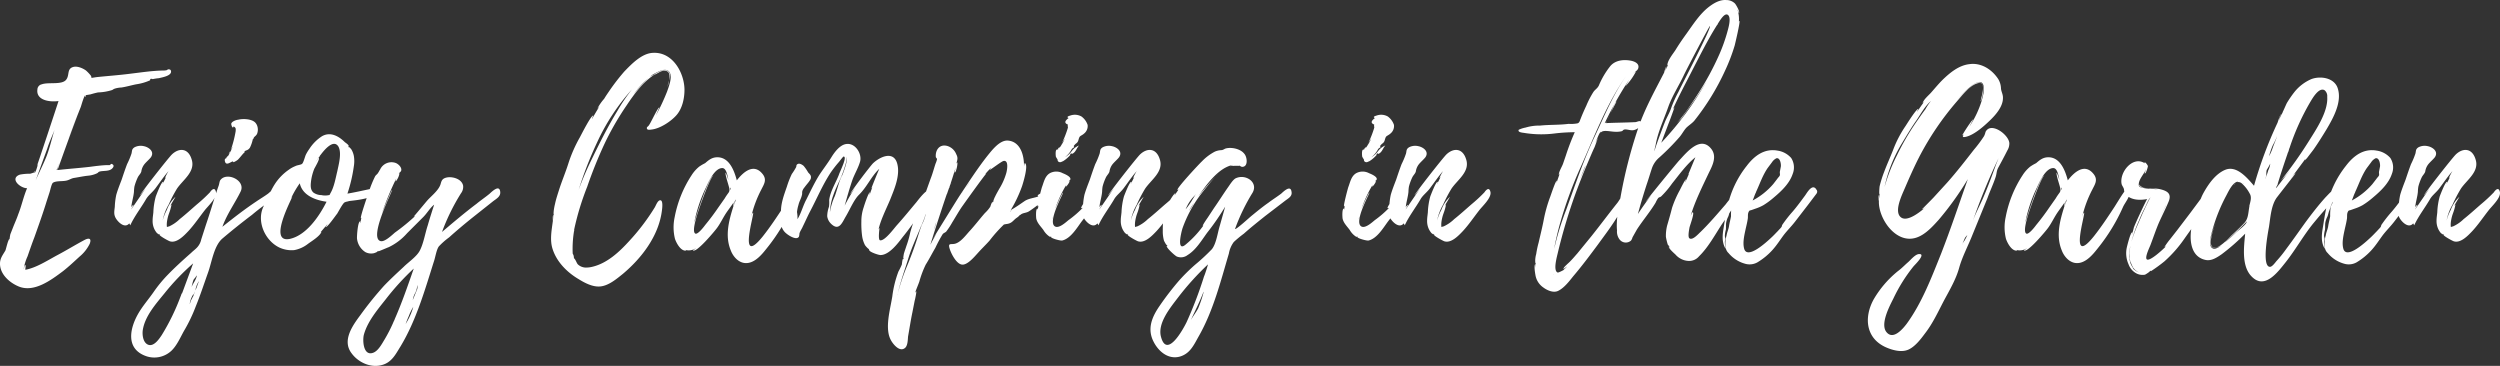 <svg xmlns="http://www.w3.org/2000/svg" width="763.242" height="111.704" viewBox="0 0 763.242 111.704">
  <rect x="0" y="0" width="763.242" height="111.704" fill="#333333" stroke="none"/>
  <path id="ttl-cap" d="M-326.663-54.75c.15,1.425-2.85,1.875-3.675,2.1a15.178,15.178,0,0,0-1.95.3.678.678,0,0,0-.75,0,.33.33,0,0,1-.075.375,15.9,15.9,0,0,1-4.2,1.2c-1.5.3-3,.75-4.5.975a8.142,8.142,0,0,0-1.875.3c-.75.225-.6.375-1.125.525a15.8,15.8,0,0,1-4.125.675c-.75.15-1.575.375-2.325.6l-1.35.225a.926.926,0,0,1-.3.6.9.9,0,0,1,.15-.6c-.45.075-1.275,3.075-1.425,3.525l-1.575,3.975c-.75,1.95-1.5,3.825-2.175,5.775.9-2.475,2.1-5.55,2.775-7.125-1.575,3.825-5.7,15.45-6.15,16.725,3.3-.375,6.6-.6,9.825-.975,1.725-.225,3.375-.45,5.1-.525h.975c.225-.075.45-.45.6-.375.9.3.675.975.075,1.5-.975.825-2.55.525-3.675.825-.6.15-.3.3-.975.6a7.977,7.977,0,0,1-2.625.675c-1.425.15-2.775.45-4.2.675-1.05.15-1.575.75-2.85.9-.975.15-2.85,0-3.675.6-.45.375-.825,2.4-1.05,3l-.9,2.775c-1.125,3.675-2.4,7.2-3.675,10.8-.75,1.95-1.425,3.9-2.1,5.85a15.546,15.546,0,0,0-1.2,3.9c0,.225.3-1.425.525-1.2s-.075,1.125,0,1.425c3.3-.6,6.75-2.85,9.675-4.425,2.85-1.5,5.625-3.225,8.475-4.725,1.35-.675,2.1-.375,1.5,1.2a11.82,11.82,0,0,1-3.075,3.9c-1.65,1.5-3.225,3-5.025,4.425-3.6,2.7-8.85,6.675-13.575,4.725-2.925-1.2-6-3.975-5.7-7.425.15-1.425.975-2.4,1.65-3.6.15-.375.825-3.375,1.2-3.45,0,0-.225.75-.3.975l.375-1.125a10.12,10.12,0,0,1,.225-1.35l.825-2.1c.525-1.35,1.125-2.625,1.575-3.975,1.05-2.625,1.575-5.325,2.7-7.95-2.025,0-5.25-2.775-2.475-4.05.075,0,.15,0,.15-.075a15.65,15.65,0,0,1,3.225-.3c.45-.075.9-.3,1.275-.375.075,0,.15-.6.3-.525a3.53,3.53,0,0,1-.225.675c.375-.075.9-2.1,1.125-2.85a3.041,3.041,0,0,1-.375.675c.075,0,6.075-18.15,6.6-19.8-2.4.375-6.9-.075-6.45-3.525a1.66,1.66,0,0,1,1.35-1.575c2.025-.75,6.3.3,7.5-1.5.975-1.35.15-3.15,1.95-3.75,1.275-.45,3,.3,4.05,1.05a13.475,13.475,0,0,1,1.425,1.5,1.267,1.267,0,0,1,.225.75l1.425-.225c3.45-.375,6.9-.6,10.35-1.05,3.225-.375,6.525-.9,9.825-.975a6.062,6.062,0,0,0,1.2-.075c.225,0,.525-.3.6-.3C-327.188-55.35-326.738-55.35-326.663-54.75Zm-38.325,26.7c1.2-2.775,1.875-6.075,2.775-8.85-.75,1.95-1.65,3.825-2.25,5.775l-3.525,9.675C-367.013-23.7-365.963-25.725-364.988-28.05Zm4.35,1.05-.975,2.4c.225,0,.375-.225.3-.6Zm5.925-15.3a.756.756,0,0,1-.075.225C-354.788-42.15-354.713-42.225-354.713-42.3Zm0,0c.075-.075.075-.15.15-.15C-354.638-42.45-354.638-42.375-354.713-42.3Zm41.775,24.45c-.375-1.8-1.425-.6-1.875.075a47.033,47.033,0,0,1-3.975,3.675c-1.725,1.5-3.45,3.075-5.25,4.5a11.274,11.274,0,0,1-3.15,2.175c-.15.075-.675.15-.675.225l-.075-.075a7.227,7.227,0,0,1,0-1.275,12.148,12.148,0,0,1,.675-2.85,14.809,14.809,0,0,0,.75-2.7l-.375.45c.45-.9,1.05-1.8,1.575-2.775a10.243,10.243,0,0,0-2.625,3.975,14.447,14.447,0,0,0-1.275,3.225,14.926,14.926,0,0,1,1.8-4.8,43.134,43.134,0,0,1,2.55-4.875c1.8-2.7,5.7-5.175,4.5-8.925-1.05-3.525-3.825-3.6-6-1.575-1.05.975-9.975,12.375-9.75,12.525,0,0,.75-.9,1.725-2.175l-4.425,6.45c-.075,0,.75-1.275.675-1.35s-.6.45-.675.75c.15-1.575.675-3.15.825-4.725a12.267,12.267,0,0,1,.15-1.65,15.994,15.994,0,0,1,1.05-2.85c.3-.6.9-1.125,1.05-1.725a4.649,4.649,0,0,1,.9-2.175c.6-.75,1.5-1.5,2.025-2.175,1.275-1.875-.9-3.15-2.1-3.375a4.158,4.158,0,0,0-2.85.3c-.975.6-.75,1.125-.975,1.95a24.382,24.382,0,0,1-1.35,3.225c-.6,1.575-1.125,3.15-1.65,4.725-.6,1.575-1.2,3.075-1.65,4.65a21.361,21.361,0,0,0-.45,3.675c-.15,1.35-.375,2.25.3,3.45.75,1.275,2.775,3.225,4.125,1.575l.3.6c1.275-2.775,3.225-5.25,4.8-7.95.675-1.2,1.875-2.025,2.85-3.3,1.35-1.8,2.55-3.6,4.05-5.325a15.322,15.322,0,0,0-1.125,2.175c.15-.075.225-.225.375-.375l-1.05,2.1c-.075-.075.3-.6.15-.6-.525-.15-2.1,4.05-2.25,4.425a21.3,21.3,0,0,0-.75,4.875c-.075.825-.225,1.65-.225,2.475a5.784,5.784,0,0,0,.45,2.475,5.705,5.705,0,0,0,.9,1.425c.075,0,.9.75.525.15l.45.45-.225-.15c-.075.375,2.7,1.875,3.15,2.025,2.1.675,4.35-1.725,5.7-3.15,1.8-1.95,3.3-4.2,4.95-6.3C-315.488-13.5-312.638-16.05-312.938-17.85Zm18.825,1.35a2.065,2.065,0,0,0,.3-1.875c-.6-1.65-2.475.375-3.225.975-1.125.825-2.4,1.575-3.6,2.4-3.6,2.4-6.975,5.025-10.35,7.725,1.35-3.825,3.825-7.2,5.55-10.725,1.725-3.45-4.35-6.225-6.225-3.45-.225.375-.3,1.275-.525,1.8-.45,1.2-.825,2.55-1.275,3.825-.825,2.625-1.65,5.325-2.55,7.95l-1.425,4.425a5.2,5.2,0,0,1-1.2,2.4c-.525.6-1.275,1.125-1.875,1.725-2.475,2.175-4.95,4.425-7.2,6.75a40.963,40.963,0,0,0-4.35,5.325c-1.575,2.25-3.375,4.275-4.725,6.675-2.475,4.425-3.75,10.5,2.4,12.75a7.634,7.634,0,0,0,7.725-1.5c1.725-1.575,2.775-4.05,3.9-6.075a47.821,47.821,0,0,0,3.675-7.65c1.35-3.3,2.475-6.75,3.675-10.125,1.2-3.225,1.8-8.325,4.5-10.575q4.387-3.712,9-7.2a60.8,60.8,0,0,1,7.575-5.475c-.15,0-.225-.075-.3-.225C-294.263-16.875-294.413-16.65-294.113-16.5Zm-29.25,29.7v-.225c-.15.3-.3.9-.375.975a66.64,66.64,0,0,1-5.775,11.85c-.75,1.125-2.25,3.375-3.9,3-1.8-.45-2.1-3.075-1.875-4.575.675-4.275,4.05-8.025,6.675-11.25a71.111,71.111,0,0,1,8.7-9.075l-3.3,8.925C-323.212,12.75-323.212,12.825-323.363,13.2Zm15.525-40.425c.075-.075.225.3.3.225a5.657,5.657,0,0,0,1.275-.75c.75-.75,1.35-1.65,2.1-2.325.225-.225-.3-.075-.225-.075.525-.6,1.125-.3,1.8-1.275a10.916,10.916,0,0,0,.9-2.625h.15c.15-.825.675-.75,1.125-1.575a3.528,3.528,0,0,0,0-2.625,3.1,3.1,0,0,0-.525-.825c-1.05-1.125-3.675-1.275-5.175-.9a4.116,4.116,0,0,0-1.275.375c-.3.15-.825.45-.9.9,0,.225.3,1.5.675.975.075-.075,0-.225-.075-.3.75.525.825.525.75,1.575a34.616,34.616,0,0,1-1.5,5.775l.675-1.2a23.758,23.758,0,0,1-1.725,3.375c.45-1.05-.375.225-.375.375-.375-.075-.45.45-.375.75C-309.937-25.725-308.513-27.075-307.837-27.225Zm-10.95,34.8c-.15,1.2-1.125,2.4-1.65,3.6.225-.6.45-2.25.9-2.625C-319.238,8.325-319.087,7.875-318.788,7.575Zm-1.05,6.225-.225.45v-.075l-.225.525-.225.375-.225.6-.225.675a5.978,5.978,0,0,1,.225-1.125,7.757,7.757,0,0,1,.9-1.95v.375l.3-.9a.275.275,0,0,1,.075-.225A6.336,6.336,0,0,1-319.837,13.8Zm.675-2.025a5.651,5.651,0,0,1,.9-2.25l.15-.15-.225.45c-.225.675-.525,1.5-.825,2.175v-.075h-.075A.262.262,0,0,1-319.163,11.775ZM-309.038-29.7q.225.113.45-.675C-308.812-30-309.038-29.7-309.038-29.7Zm-9.825,40.8.15-.45A1.066,1.066,0,0,0-318.863,11.1Zm.225-.75c-.075.075-.075.15-.075.3Zm-.6,1.725h-.075l.075-.075Zm9.525-40.2v.075h-.075A.073.073,0,0,0-309.712-28.125Zm45,9.45s.075.075,0-.075c-.375-.525-.9-.15-1.425,0-2.175.45-4.425.975-6.675,1.35a46.229,46.229,0,0,0,1.95-8.325,9.315,9.315,0,0,0,0-3.225,6.185,6.185,0,0,0-.75-1.95s-.9-1.125-.675-.525l-.075-.075-.3-.6.3.3c.075-.45-1.2-1.275-1.2-1.275-1.875-1.875-4.425-3.3-6.975-1.875a12.9,12.9,0,0,0-3.9,3.9,13.207,13.207,0,0,0-1.05,1.725c-.3.6-.75,2.55-1.2,2.85-.375.3-1.5.375-2.025.675a8.8,8.8,0,0,0-2.025,1.125,15.729,15.729,0,0,0-3.6,3.45c-1.8,2.4-2.7,5.1-3.975,7.5-2.4,4.575.225,10.575,4.65,12.75a8.883,8.883,0,0,0,4.575.825,9.7,9.7,0,0,0,4.275-1.95c1.125-.825,3.6-2.325,4.05-3.6,0-.075-.15,0-.375.225l2.175-2.55c.075.075-.525.825-.525.825.525.225,3.225-3.75,3.525-4.05.525-.9,1.05-1.875,1.65-2.775.525-.675.375-.6,1.125-.9-.075.075.9-.225,1.05-.225C-271.313-15.3-262.538-15.9-264.713-18.675Zm-25.95,15.15h-.075c-6.225.9.975-12.3,1.125-13.05l-.45.675a29.381,29.381,0,0,1,2.7-4.65c.825,3.75,4.875,5.175,8.175,5.625C-281.363-10.575-285.413-4.5-290.663-3.525ZM-275.888-24.3c-.525,2.1-.975,4.875-2.1,6.75-.375.75-.15.525-.9.675a5.263,5.263,0,0,1-1.875-.075,4.334,4.334,0,0,1-2.4-.75c-1.05-.9-.9-2.325-.75-3.6a15.645,15.645,0,0,1,.975-3.675c.225-.45,1.65-2.85,1.425-3.3-.075-.225-.9,1.125-.975,1.2a14.336,14.336,0,0,1,1.275-1.8c-.075,0,0-.075.075-.225v.075l.075-.15a.073.073,0,0,1,.075-.075c1.125-1.5,3.9-4.875,5.4-2.55C-274.463-29.85-275.513-26.175-275.888-24.3Zm-5.175-4.875.075-.075A.073.073,0,0,1-281.063-29.175Zm54.9,11.25c-.225-2.4-2.55-.075-3.3.6-1.275,1.05-2.625,1.95-3.9,3-3.675,2.775-7.125,5.7-10.575,8.625a63.464,63.464,0,0,1,5.775-11.775,3.277,3.277,0,0,0,.675-2.325c-.375-2.025-3.075-2.85-4.875-2.55-1.575.3-1.725,1.05-2.025,2.1-.6,1.875-2.775,3.525-4.05,4.95-.525.6-4.05,4.875-4.125,4.875a1.12,1.12,0,0,0,.525-.225,61.082,61.082,0,0,1-6.225,5.1c-.825.675-3.225,3.075-4.5,2.625-3.6-1.125,3.825-15.525,3.6-15.6s-2.625,5.85-3.15,7.2a89.507,89.507,0,0,1,4.425-10.725c-.075.3-.3.9-.15.9a5.31,5.31,0,0,0,1.125-2.475c-.075,0-.15.075-.225.075.225-.3.6-.45.75-.9.225-.975-.9-2.025-1.725-2.325a3.811,3.811,0,0,0-4.725,2.025c-.225.3-.45.825-.6.975-.225.45-.6.6-.9,1.05a34.483,34.483,0,0,0-1.875,4.575c-.225.675-2.85,8.175-2.475,8.25l.15-.15a12.721,12.721,0,0,0-.3,1.65c-.15-.075.075-.525-.075-.525-.75-.075-1.05,4.725-.975,5.25A5.578,5.578,0,0,0-267.338.45a3.73,3.73,0,0,0,2.4.375c.3,0,1.725-.6,1.2-.6l.45-.15-.15.15c.075.075,2.775-1.125,3.225-1.275a17.509,17.509,0,0,0,5.625-4.275l4.95-4.95c1.125-1.125,2.1-2.85,3.3-3.75-.675,2.1-1.35,4.2-1.95,6.3-.825,2.475-1.275,5.55-2.475,7.8-.975,1.8-3.45,3.45-4.875,4.875-2.025,1.875-4.05,3.75-5.925,5.7a105.892,105.892,0,0,0-7.275,9c-2.4,3.225-5.7,7.8-2.7,11.7,2.025,2.775,5.775,4.5,9.15,3.6,3.075-.75,4.275-3.3,5.775-5.7,4.8-7.95,7.425-17.175,10.2-25.95.45-1.275.75-3.525,1.5-4.575a21.97,21.97,0,0,1,3.15-2.775c2.25-2.025,4.575-3.975,6.9-5.85l6.525-5.175C-227.363-15.825-226.013-16.5-226.163-17.925ZM-258.413,21v.075l-.3.6v.075a.073.073,0,0,0-.075.075.755.755,0,0,1-.075.225,46.833,46.833,0,0,1-2.625,5.1c-.825,1.35-1.95,3.525-3.525,4.05-3,1.05-3.225-3.9-2.775-5.55,1.125-4.05,4.125-7.575,6.675-10.8a77.776,77.776,0,0,1,8.55-9.375C-254.363,10.65-256.163,15.9-258.413,21Zm4.35-1.05a15.718,15.718,0,0,1,1.35-2.775,18.41,18.41,0,0,1-1.65,4.05l-.675,1.2A24.261,24.261,0,0,1-254.063,19.95Zm2.55-8.175-1.35,3.3a6.125,6.125,0,0,1,.6-1.875,5.614,5.614,0,0,0,.75-2.7A2.451,2.451,0,0,1-251.513,11.775Zm-2.4,6.375.3-.45A1.569,1.569,0,0,1-253.913,18.15ZM-203.588-6l-.075.075c.075-.075.075-.075.075-.15V-6.45a81.641,81.641,0,0,1,3.975-13.05,134.755,134.755,0,0,1,5.325-13.2,86.141,86.141,0,0,1,6.75-11.7c2.25-3.375,4.95-7.05,8.4-9.3,1.05-.3,2.1-1.425,3.45-1.2s1.35,1.65,1.05,3c.375-1.05.6-2.175-.3-2.925-1.2-.9-3.525.525-4.5,1.2a4.39,4.39,0,0,0-1.275.75,4.674,4.674,0,0,1,.9-.675l-.375.15,1.05-.6c1.2-.675,3.9-2.175,4.8-.225.675,1.575-.375,4.2-.9,5.7a65.6,65.6,0,0,1-3.45,7.35c.225-.525,1.125-2.55,1.125-2.55-.525-.075-2.925,5.475-3.375,5.625h.075c-.3.225-.525.45-.525.525-.15.9.9.675,1.5.6,2.55-.3,5.85-2.475,7.5-4.35,1.8-2.025,2.475-5.1,2.475-7.8V-49.2c-.075-5.1-3.6-11.55-9.675-11.175-3.375.15-6.525,3.45-8.7,5.7a64.4,64.4,0,0,0-4.425,5.7c-.6.9-1.2,1.725-1.725,2.625a13.968,13.968,0,0,0-2.1,3.075s.375-.45.675-.75c-.825,1.275-1.575,2.625-2.325,3.9a5.035,5.035,0,0,1,.45-1.125c-.675-.15-3.75,6-4.125,6.675A42.505,42.505,0,0,0-205.238-27c-.9,2.925-2.1,5.7-3,8.55-.45,1.425-.9,2.775-1.2,4.2a17.86,17.86,0,0,0-.375,1.95c0,.075-.15,1.275,0,1.125a13.578,13.578,0,0,0-.225,1.725,10.076,10.076,0,0,1,.075-1.425c-.3.375-.075,1.8-.15,1.95-.375,2.85-.975,5.85,0,8.625,1.275,3.825,4.425,6.975,7.875,9,1.8,1.125,4.2,2.4,6.45,2.25,2.625-.15,5.175-2.325,7.125-3.9,5.7-4.8,10.875-11.55,11.85-19.2.075-.525.45-3.15-.45-3.225-.825-.075-1.425,1.725-1.725,2.175a65.035,65.035,0,0,1-7.8,10.275c-3,3.3-6.75,6.825-11.325,7.875a8.175,8.175,0,0,1-1.95.225,3.612,3.612,0,0,1-2.4-.975c-.375-.375-.75-1.65-1.2-1.875a3.329,3.329,0,0,0-.15-.975l-.225-.45a33.552,33.552,0,0,1,.375-6.675V-5.85C-203.663-5.925-203.588-5.925-203.588-6Zm13.2-36.675c-2.925,4.8-5.4,9.75-7.875,14.85a93.662,93.662,0,0,0-3.975,9.3,115.7,115.7,0,0,1,5.7-14.625A64.03,64.03,0,0,1-185.963-49.2,52.81,52.81,0,0,0-190.388-42.675Zm7.725-8.25a40.949,40.949,0,0,0-2.925,3.375,28.935,28.935,0,0,1,4.8-5.25C-181.463-52.2-182.138-51.45-182.663-50.925Zm7.65.6a8.1,8.1,0,0,0,.375-1.575,11.146,11.146,0,0,0-.45,1.875A.567.567,0,0,0-175.013-50.325Zm39.975,32.25c-.075-1.65-1.425-.225-1.875.375-.975,1.425-1.875,2.925-2.775,4.35-2.025,3.075-4.05,6.15-6.375,9.075-7.725,9.525-2.325-7.425-2.925-7.275-.3.075-.525,1.2-.6,1.425a34.731,34.731,0,0,1,3.15-8.55c.825-1.65,1.8-3,.3-4.8-2.775-3.375-6-.3-7.8,2.025-.75-2.85-2.25-7.05-5.925-7.05-1.65,0-2.625.825-3.75,1.8a14.129,14.129,0,0,0-1.8,1.05,11.036,11.036,0,0,0-2.325,2.625A35.29,35.29,0,0,0-172.913-10.2a14.741,14.741,0,0,0,.075,6.525c.375,1.2,1.725,3.9,3.45,3.675.075,0-.075-.075-.3-.225a3.871,3.871,0,0,0,3.15-.45c.075.15-.825.525-.825.525.825,1.275,6.975-6.15,7.425-6.825.975-1.35,1.65-2.775,2.55-4.2.675-1.05,1.725-2.4,2.475-3.525a10.21,10.21,0,0,0-.075,1.2c-1.35,4.275-2.625,8.925-.825,13.35.825,2.25,2.85,4.35,5.4,3.9,2.25-.375,4.125-2.55,5.475-4.275a56.939,56.939,0,0,0,4.5-6.375,55.561,55.561,0,0,0,3.3-6.3C-136.538-14.625-134.888-16.35-135.038-18.075Zm-21.525.525c-.375.525-.75,1.05-1.05,1.575l-1.95,2.775q-1.912,2.813-4.05,5.4c-.375.525-2.175,2.85-2.925,2.625-1.125-.375.075-4.275.225-4.875.225-1.05,4.2-12.6,5.25-12.825-1.35-.075-5.7,13.5-5.925,14.625a44.214,44.214,0,0,1,3.45-10.65c.825-1.725,2.7-6.3,5.175-6.3,1.35,0,1.65,2.775,1.875,3.675-.075-.15-.75-2.325-.825-2.25-.375.3,1.125,4.425,1.125,5.025A1.533,1.533,0,0,1-156.563-17.55Zm1.725,3.675s.225-1.05.3-1.275l.375-.525Zm-1.125-4.65v-.75C-155.738-18.975-155.738-18.75-155.963-18.525Zm61.05.525s.075.075,0-.075c-.525-1.65-3.825,2.85-4.2,3.3-1.95,2.325-3.9,4.725-5.925,6.975-.825.9-3.75,4.95-5.175,4.65-.675-.15-.15-3.75-.15-3.75a1.569,1.569,0,0,0-.3.45c.6-2.85,2.325-6.225,3.525-9.075,1.275-3.225,3.15-7.425,2.175-11.025-1.125-4.125-5.4-2.025-7.425-.075-.75.75-6.975,8.85-6.9,9.375l1.5-2.025a52.982,52.982,0,0,0-3.225,5.55c.75-2.625,1.5-5.325,2.4-7.95.675-1.8,1.8-3.675,2.325-5.55.6-2.4-1.5-5.7-4.2-5.325-1.95.225-3.6,2.475-4.575,4.05-1.2,1.95-2.625,3.75-3.825,5.625-1.425,2.325-2.625,4.875-3.825,7.275-1.05,1.95-1.575,4.2-2.7,6a10.259,10.259,0,0,0-.15-2.175,11.222,11.222,0,0,1,.45-2.175c.225-1.05.825-1.95,1.05-3,.15-.525,0-.75.15-1.275a3.462,3.462,0,0,1,.675-1.125c.525-.75,1.2-1.425,1.65-2.175.075-.15.225-.3.225-.45.3-1.05-.45-1.425-.825-1.95a13.156,13.156,0,0,0-1.35-1.95c-.45-.375-1.2-.825-1.725-.6-.675.3-.375.675-.6,1.05a18.471,18.471,0,0,1-1.275,2.025,26.9,26.9,0,0,0-1.5,3.825c-.9,2.625-1.95,5.325-1.8,8.1.075,2.1-.525,3.825,1.05,5.7.75.9,3.675,2.85,4.425,1.5a3.8,3.8,0,0,0,.15-.975c.225-.75.75-1.425,1.05-2.175.75-1.5,1.425-3.075,2.25-4.65,2.1-3.975,3.675-7.8,6.15-11.625a35.263,35.263,0,0,1,2.55-3.3c.225-.225,1.35-1.8,1.5-1.725,1.2.075-1.2,4.65-1.425,5.475-.975,2.55-2.7,5.175-3,7.875a8.988,8.988,0,0,1-.075,2.025,9.128,9.128,0,0,0-.525,2.85,3.89,3.89,0,0,0,1.2,2.325c2.4,2.325,3.375-.375,4.425-2.175,1.275-2.1,2.475-5.1,4.05-6.675,2.475-2.4,3.75-5.625,6.225-7.95-.375.825-2.475,5.925-2.4,6a1.569,1.569,0,0,0,.3-.45c-.3.825-.6,1.575-.825,2.325-.15-.075.15-.675.075-.675-.45-.075-1.8,4.125-1.875,4.425a13.184,13.184,0,0,0-.75,4.5,28.675,28.675,0,0,0,.225,4.35,8.661,8.661,0,0,0,.825,2.7c.15.375,1.2,1.425,1.2,1.275.075.15.075.3.225.375l-.075-.075c-.15.6,3,1.65,3.525,1.575,2.625-.075,5.25-3.6,6.675-5.475,2.1-2.55,3.975-5.325,5.85-8.025C-96.488-13.575-94.463-16.05-94.913-18Zm-26.925-4.95h.075a1.079,1.079,0,0,0-.15.225c-.9,1.875-1.35,4.05-2.1,6.075a18.9,18.9,0,0,0-1.5,4.95,17.2,17.2,0,0,1,1.05-5.25c.6-1.8,1.5-3.525,2.25-5.25.3-.6,2.1-5.25,1.8-6.45.45,1.05-.9,4.575-1.35,5.7v-.075Zm63.9,4.35c-.45.075-4.35,1.275-4.125,1.875,0,.075.15.15.225.15-1.275.525-2.925.6-4.2,1.425-1.425.975-2.775,1.95-4.275,2.775a40.217,40.217,0,0,0,3.45-7.275c.3-.9,2.025-6.45.9-7.05-.15-.075-.225.6-.3.975.075-3-.9-7.575-4.95-7.875-2.475-.15-4.8,2.925-6.15,4.575-3.075,3.9-5.775,8.1-8.475,12.15-.75,1.125-8.25,13.275-8.25,13.275s.525-.75,1.2-1.725C-93.563-4.2-94.238-3-94.838-1.8c.3-1.125,3.15-10.05,4.95-15.3a3.135,3.135,0,0,0,.3-.75l.45-1.275v.075c.675-2.025,1.35-4.05,1.95-6.15,0,.225-.3,1.35-.225,1.35.45.075,1.05-3.075.75-3.075l-.225.375c.225-1.125.6-1.65-.075-2.925a4.22,4.22,0,0,0-2.7-2.475c-2.475-.675-3.675,1.35-3.525,3.3,0,.3.375.45.375.75a7.129,7.129,0,0,1-.45,1.35c-.525,1.575-.9,3.075-1.5,4.575-.3.825-3.075,8.625-3.075,8.625a.749.749,0,0,0,.3-.375c-.225.675-.45,1.35-.75,2.025-.075-.075.225-.6.075-.6-.75-.15-2.625,6.15-2.775,6.75a29.435,29.435,0,0,1-1.2,4.2c-.225.75-.525,1.5-.75,2.325,0,.075-.375,1.875,0,1.2a1.908,1.908,0,0,0-.15.525c0-.075-.075-.15-.075-.225-.225.075-.375,1.65-.375,1.725a19.431,19.431,0,0,1-1.05,2.175,32.937,32.937,0,0,0-1.875,7.575c-.6,3.9-2.4,9.75-.45,13.35.675,1.275,2.775,3.9,4.425,2.325.75-.75.75-2.475.825-3.375.45-2.475.825-5.025,1.35-7.5l.675-3.45c.075-.15.675-2.925.45-2.85a1.633,1.633,0,0,0-.375.6c.375-1.2.9-2.325,1.35-3.6a30.618,30.618,0,0,1,1.95-5.175c1.05-1.65,1.95-3.45,2.925-5.1a43.907,43.907,0,0,1,2.25-4.2c.225-.3.675-.45,1.05-.75a23.325,23.325,0,0,0,1.875-2.85c1.125-1.8,2.1-3.6,3.3-5.25.525-.75,6.525-9.15,7.125-9.675a1.569,1.569,0,0,0-.45.3,24.91,24.91,0,0,1,1.875-2.025c.075.075-.45.525-.375.6.15.075,3.6-2.625,4.2-2.7,1.65-.3,1.05,2.85.825,3.675a18.992,18.992,0,0,1-2.175,4.875c-.45.825-.9,1.575-1.275,2.4-.075.075-.675,1.5-.45,1.35l-.45.675a1.951,1.951,0,0,0,.225-.525c-.3,0-.675,1.275-.75,1.5a10.328,10.328,0,0,1-1.65,1.95c-1.575,1.8-3,3.675-4.575,5.4C-83.963-4.8-85.538-2.55-87.338-2.1c-1.275.3-2.25-.375-1.575,1.65.45,1.425,2.1,4.725,3.9,4.725,1.65,0,3.675-2.475,4.65-3.525,1.125-1.275,2.4-2.475,3.6-3.825a43.413,43.413,0,0,1,4.275-4.8h-.075c.75-.375,1.5-.075,2.55-.825.6-.45.9-.9,1.575-1.35a3.892,3.892,0,0,0,.975-.9.073.073,0,0,0,.075.075c.75-.75,1.8-.525,2.775-1.2a35.222,35.222,0,0,0,3.75-2.85c1.35-1.2,3.225-1.875,3.825-3.9A3.165,3.165,0,0,0-57.938-18.6Zm-38.4,7.65v.075a11.2,11.2,0,0,1-1.125,3c-.525,1.425-.975,2.85-1.425,4.275-.975,3-2.1,6-3.3,8.85a60.985,60.985,0,0,0-2.55,7.65c.825-3.675,2.175-7.275,3.225-10.725.975-3.15,2.475-6.225,3.675-9.3.15-.375,1.575-3.375,1.425-3.975A.232.232,0,0,1-96.338-10.95Zm3.3,2.25a19.336,19.336,0,0,1-.75,2.475C-93.563-6.975-93.338-7.875-93.038-8.7ZM-82.763-21l-1.425,2.1C-83.738-19.575-83.288-20.325-82.763-21Zm12.225,9.075c.075-.225.45-.3.675-.45ZM-88.463-20.7a1.644,1.644,0,0,0-.225.6Zm3.375,3.15v-.075c.075-.075.075-.075.075-.15C-84.938-17.85-85.013-17.7-85.088-17.55Zm-4.05-1.575a.39.39,0,0,0,.15-.3Zm-15.75,32.7c0-.075,0-.075.075-.15C-104.813,13.5-104.813,13.5-104.888,13.575ZM-92.588-9.6a.073.073,0,0,1-.075.075Zm49.65-8.85c-.15-.975-1.2-.675-1.725-.3-.675.45-4.425,5.4-4.125,5.775a.633.633,0,0,0,.525-.15A31.84,31.84,0,0,1-52.688-9.3c-.825.675-2.85,2.55-4.05,1.95-2.55-1.275,2.625-10.275,2.4-10.35s-2.1,4.125-2.475,5.1a38.729,38.729,0,0,1,3.525-7.575c-.075.225-.3.6-.15.6.15.075,1.275-1.5,1.05-1.65a.451.451,0,0,0-.3.075c.225-.225.6-.3.6-.75,0-.75-1.725-1.5-2.325-1.725a4.144,4.144,0,0,0-3.975,0c-1.5.9-1.8,2.7-2.4,4.275-.15.45-1.575,5.775-1.275,5.85.15-.075.15-.15.225-.3l-.225,1.35c-.075,0,.075-.375-.075-.375-.6,0-.45,2.7-.375,3.075.3,1.35,1.35,2.325,2.175,3.45a6.065,6.065,0,0,0,1.575,1.8c.9.675.3,0,.9.3h-.15c-.075.45,2.775,1.2,3.375,1.125,2.625-.6,4.5-3.825,6-5.85,1.425-1.8,2.625-3.6,3.9-5.475C-43.988-15.375-42.638-17.025-42.938-18.45ZM-56.063-27.9c.15.225-.075.525.45.825.525.225.825-.075,1.275-.225a9.37,9.37,0,0,0,2.25-1.95c.225-.15-.225-.075-.225-.075.975-.9.15.15,1.05-.375.9-.6,1.05-1.575,1.8-2.4a5.265,5.265,0,0,0-2.175,1.65,7.23,7.23,0,0,1-2.1,1.95,8.137,8.137,0,0,0,2.1-2.55,2.694,2.694,0,0,1,.75-.525c-.225-.225-.225-.45.075-.675.225-.375.675-.525.9-.9.375-.525.3-1.2.75-1.725.375-.3.9-.525,1.2-.825a2.927,2.927,0,0,0,1.125-2.7,5.3,5.3,0,0,0-1.875-2.55,4.1,4.1,0,0,0-3.375-.3c-.225.075-1.125.3-.825.6.075.15.15.15.3.15-.675.525-1.8,1.425-.225,2.025-.15.15,0,.825,0,.9a31.02,31.02,0,0,1-1.8,4.65l.9-1.35a17.441,17.441,0,0,1-1.8,3.075c.45-.975-.45.15-.45.375-.825-.375-.6,1.95-.525,2.175A6.6,6.6,0,0,0-56.063-27.9Zm-1.425,17.85v.075l-.15.45.15-.6C-57.413-10.2-57.413-10.2-57.488-10.05Zm2.475-22.275a1.856,1.856,0,0,0,.3-.45Zm-.75,1.425c0,.075,0,.075-.075.15a.073.073,0,0,0-.075-.075C-55.838-30.825-55.838-30.825-55.763-30.9Zm38.4,13.05c-.375-1.8-1.425-.6-1.875.075A47.035,47.035,0,0,1-23.213-14.1c-1.725,1.5-3.45,3.075-5.25,4.5a11.273,11.273,0,0,1-3.15,2.175c-.15.075-.675.15-.675.225l-.075-.075a7.225,7.225,0,0,1,0-1.275,12.148,12.148,0,0,1,.675-2.85,14.807,14.807,0,0,0,.75-2.7l-.375.45c.45-.9,1.05-1.8,1.575-2.775a10.243,10.243,0,0,0-2.625,3.975,14.447,14.447,0,0,0-1.275,3.225,14.926,14.926,0,0,1,1.8-4.8,43.135,43.135,0,0,1,2.55-4.875c1.8-2.7,5.7-5.175,4.5-8.925-1.05-3.525-3.825-3.6-6-1.575-1.05.975-9.975,12.375-9.75,12.525,0,0,.75-.9,1.725-2.175l-4.425,6.45c-.075,0,.75-1.275.675-1.35s-.6.45-.675.75c.15-1.575.675-3.15.825-4.725a12.264,12.264,0,0,1,.15-1.65,15.994,15.994,0,0,1,1.05-2.85c.3-.6.9-1.125,1.05-1.725a4.649,4.649,0,0,1,.9-2.175c.6-.75,1.5-1.5,2.025-2.175,1.275-1.875-.9-3.15-2.1-3.375a4.158,4.158,0,0,0-2.85.3c-.975.6-.75,1.125-.975,1.95a24.381,24.381,0,0,1-1.35,3.225c-.6,1.575-1.125,3.15-1.65,4.725-.6,1.575-1.2,3.075-1.65,4.65a21.362,21.362,0,0,0-.45,3.675c-.15,1.35-.375,2.25.3,3.45.75,1.275,2.775,3.225,4.125,1.575l.3.6c1.275-2.775,3.225-5.25,4.8-7.95.675-1.2,1.875-2.025,2.85-3.3,1.35-1.8,2.55-3.6,4.05-5.325a15.324,15.324,0,0,0-1.125,2.175c.15-.075.225-.225.375-.375l-1.05,2.1c-.075-.075.3-.6.15-.6-.525-.15-2.1,4.05-2.25,4.425a21.3,21.3,0,0,0-.75,4.875c-.075.825-.225,1.65-.225,2.475a5.784,5.784,0,0,0,.45,2.475,5.705,5.705,0,0,0,.9,1.425c.075,0,.9.75.525.15l.45.45-.225-.15c-.075.375,2.7,1.875,3.15,2.025,2.1.675,4.35-1.725,5.7-3.15,1.8-1.95,3.3-4.2,4.95-6.3C-19.913-13.5-17.063-16.05-17.363-17.85ZM15.412-18c-.3-2.175-2.475,0-3.15.6-1.275.975-2.625,1.8-3.9,2.775-1.725,1.2-3.375,2.55-5.025,3.9-.675.525-4.8,4.35-5.175,4.125A59.586,59.586,0,0,1,3.487-17.625c1.875-3.15-1.95-5.85-5.025-4.5-.9.375-1.875,2.025-2.475,2.85-1.425,2.025-2.775,4.2-4.2,6.225l-2.025,3.075c-.225.3-1.65,2.4-1.425,2.4.075,0,.15-.075.225-.15a30.658,30.658,0,0,1-5.625,6c-2.7,2.1-1.125-4.2-.75-5.25A38.617,38.617,0,0,1-12.788-16.5c.3-.45,4.425-5.7,5.775-6.975A91.2,91.2,0,0,0-13.088-16.5c2.4-3.45,6.225-8.925,10.725-9.675l-.975.375a21.312,21.312,0,0,1,2.925-.075L-.638-26.1c.375.225.6.525,1.05.525,1.875-.075,1.425-3.075.6-3.975-1.125-1.5-3.825-2.1-5.625-1.65-.525.15-.75.45-1.35.525a5.527,5.527,0,0,0-2.025.45,15.413,15.413,0,0,0-3.975,3c-.75.675-7.95,8.4-7.425,8.7a.638.638,0,0,0,.375-.225l-1.275,1.875c-.075-.075.3-.6.225-.6-.3-.15-1.8,2.325-1.875,2.55a10.78,10.78,0,0,0-1.575,3.975,26.7,26.7,0,0,0-.375,4.875A10.48,10.48,0,0,0-23.513-3c.075.15.975,1.875.825,1.125l.225.525c-.075,0-.15-.075-.225-.15-.3.525,2.55,3.075,3.075,3.3a3.329,3.329,0,0,0,3.3-.45c2.475-1.5,4.2-4.35,5.925-6.75a76.107,76.107,0,0,0,5.55-8.025l-1.65,5.85c-.675,2.175-1.05,5.4-2.4,7.125a60.394,60.394,0,0,1-5.1,4.725A56.988,56.988,0,0,0-18.788,9a88.008,88.008,0,0,0-6.075,7.875c-2.175,3.15-3.675,6.525-2.175,10.2,1.35,3.225,4.425,6.225,8.175,5.325,3.225-.825,4.425-3.525,5.85-6.075,4.5-7.8,6.75-16.8,9.3-25.425a8.257,8.257,0,0,1,1.5-3.525A34.681,34.681,0,0,1,.862-5.175c2.1-1.875,4.275-3.6,6.525-5.4l6.075-4.65C14.437-15.975,15.712-16.575,15.412-18ZM-11.138,7.5a5.7,5.7,0,0,0-.3.825,122.186,122.186,0,0,1-5.175,13.5c-1.05,2.175-6,11.175-7.8,4.575-1.2-4.2,2.85-9,5.175-12.075A83.858,83.858,0,0,1-10.088,4.2C-10.388,5.325-10.763,6.45-11.138,7.5Zm-.3,5.25a37.273,37.273,0,0,1-1.65,4.875c-.675,1.275-1.575,2.4-2.25,3.6,1.35-2.925,2.775-5.7,3.9-8.7ZM-15.188-15a23.917,23.917,0,0,1-1.725,2.4,12.446,12.446,0,0,1,2.325-3.75,5.6,5.6,0,0,0,.825-.975Zm-.075,1.95-.675.975a22.683,22.683,0,0,1,1.575-2.475Zm65.85-5.4c-.15-.975-1.2-.675-1.725-.3-.675.45-4.425,5.4-4.125,5.775a.633.633,0,0,0,.525-.15A31.84,31.84,0,0,1,40.837-9.3c-.825.675-2.85,2.55-4.05,1.95-2.55-1.275,2.625-10.275,2.4-10.35s-2.1,4.125-2.475,5.1a38.729,38.729,0,0,1,3.525-7.575c-.075.225-.3.6-.15.6.15.075,1.275-1.5,1.05-1.65a.451.451,0,0,0-.3.075c.225-.225.6-.3.6-.75,0-.75-1.725-1.5-2.325-1.725a4.144,4.144,0,0,0-3.975,0c-1.5.9-1.8,2.7-2.4,4.275-.15.45-1.575,5.775-1.275,5.85.15-.075.15-.15.225-.3l-.225,1.35c-.075,0,.075-.375-.075-.375-.6,0-.45,2.7-.375,3.075.3,1.35,1.35,2.325,2.175,3.45a6.065,6.065,0,0,0,1.575,1.8c.9.675.3,0,.9.3h-.15c-.075.45,2.775,1.2,3.375,1.125,2.625-.6,4.5-3.825,6-5.85,1.425-1.8,2.625-3.6,3.9-5.475C49.537-15.375,50.887-17.025,50.587-18.45ZM37.462-27.9c.15.225-.075.525.45.825.525.225.825-.075,1.275-.225a9.37,9.37,0,0,0,2.25-1.95c.225-.15-.225-.075-.225-.075.975-.9.15.15,1.05-.375.9-.6,1.05-1.575,1.8-2.4a5.265,5.265,0,0,0-2.175,1.65,7.23,7.23,0,0,1-2.1,1.95,8.137,8.137,0,0,0,2.1-2.55,2.694,2.694,0,0,1,.75-.525c-.225-.225-.225-.45.075-.675.225-.375.675-.525.9-.9.375-.525.3-1.2.75-1.725.375-.3.9-.525,1.2-.825a2.927,2.927,0,0,0,1.125-2.7,5.3,5.3,0,0,0-1.875-2.55,4.1,4.1,0,0,0-3.375-.3c-.225.075-1.125.3-.825.6.075.15.15.15.3.15-.675.525-1.8,1.425-.225,2.025-.15.15,0,.825,0,.9a31.02,31.02,0,0,1-1.8,4.65l.9-1.35a17.441,17.441,0,0,1-1.8,3.075c.45-.975-.45.15-.45.375-.825-.375-.6,1.95-.525,2.175A6.6,6.6,0,0,0,37.462-27.9ZM36.037-10.05v.075l-.15.45.15-.6C36.112-10.2,36.112-10.2,36.037-10.05Zm2.475-22.275a1.856,1.856,0,0,0,.3-.45Zm-.75,1.425c0,.075,0,.075-.075.15a.073.073,0,0,0-.075-.075C37.687-30.825,37.687-30.825,37.762-30.9Zm38.4,13.05c-.375-1.8-1.425-.6-1.875.075A47.035,47.035,0,0,1,70.312-14.1c-1.725,1.5-3.45,3.075-5.25,4.5a11.273,11.273,0,0,1-3.15,2.175c-.15.075-.675.15-.675.225l-.075-.075a7.225,7.225,0,0,1,0-1.275,12.148,12.148,0,0,1,.675-2.85,14.806,14.806,0,0,0,.75-2.7l-.375.45c.45-.9,1.05-1.8,1.575-2.775a10.243,10.243,0,0,0-2.625,3.975,14.447,14.447,0,0,0-1.275,3.225,14.926,14.926,0,0,1,1.8-4.8,43.135,43.135,0,0,1,2.55-4.875c1.8-2.7,5.7-5.175,4.5-8.925-1.05-3.525-3.825-3.6-6-1.575-1.05.975-9.975,12.375-9.75,12.525,0,0,.75-.9,1.725-2.175L50.287-12.6c-.075,0,.75-1.275.675-1.35s-.6.45-.675.75c.15-1.575.675-3.15.825-4.725a12.264,12.264,0,0,1,.15-1.65,15.994,15.994,0,0,1,1.05-2.85c.3-.6.9-1.125,1.05-1.725a4.649,4.649,0,0,1,.9-2.175c.6-.75,1.5-1.5,2.025-2.175,1.275-1.875-.9-3.15-2.1-3.375a4.158,4.158,0,0,0-2.85.3c-.975.6-.75,1.125-.975,1.95a24.381,24.381,0,0,1-1.35,3.225c-.6,1.575-1.125,3.15-1.65,4.725-.6,1.575-1.2,3.075-1.65,4.65a21.362,21.362,0,0,0-.45,3.675c-.15,1.35-.375,2.25.3,3.45.75,1.275,2.775,3.225,4.125,1.575l.3.6c1.275-2.775,3.225-5.25,4.8-7.95.675-1.2,1.875-2.025,2.85-3.3,1.35-1.8,2.55-3.6,4.05-5.325a15.324,15.324,0,0,0-1.125,2.175c.15-.075.225-.225.375-.375l-1.05,2.1c-.075-.075.3-.6.15-.6-.525-.15-2.1,4.05-2.25,4.425a21.3,21.3,0,0,0-.75,4.875c-.075.825-.225,1.65-.225,2.475a5.784,5.784,0,0,0,.45,2.475,5.705,5.705,0,0,0,.9,1.425c.075,0,.9.75.525.15l.45.45-.225-.15c-.075.375,2.7,1.875,3.15,2.025,2.1.675,4.35-1.725,5.7-3.15,1.8-1.95,3.3-4.2,4.95-6.3C73.612-13.5,76.462-16.05,76.162-17.85ZM122.137-39c-.075-1.05-1.2-.225-1.8-.225-3,.15-6,.15-8.925.3a4.812,4.812,0,0,1,.375-.825c-.3.525-.525.825-.75.825a110.716,110.716,0,0,1,7.5-13.35c-.075.15-1.2,2.025-1.125,2.025a19.6,19.6,0,0,0,3.075-4.275c0-.3-.675.45-.675.375.45-.45,1.2-.825,1.425-1.425.525-1.5-1.05-2.175-2.175-2.4-2.325-.45-4.95-.15-6.45,1.8a24.778,24.778,0,0,0-3.375,5.775c-.45.9-1.05,1.125-1.65,1.95a27.793,27.793,0,0,0-2.175,4.2c-.6,1.275-1.2,2.625-1.725,3.975-.3.675-.3,1.2-.975,1.425a10.693,10.693,0,0,1-2.7.15c-2.925.375-5.775.225-8.7.525a14.662,14.662,0,0,0-4.425.6,8.621,8.621,0,0,0-2.1.675c-.45.825,1.35.9,1.725.975a32.214,32.214,0,0,0,9.3.15,52.844,52.844,0,0,1,6.075-.375,72.072,72.072,0,0,0-2.7,7.05l-.9,2.625c-.3.825-1.275,2.4-1.275,3.3,0,.15.225-.225.375-.6-.375,1.125-.825,2.25-1.125,3.375a5.161,5.161,0,0,0,.15-.975c-.375,0-1.875,4.575-2.025,4.95a42.741,42.741,0,0,0-1.95,6.9c-.45,2.4-1.05,4.725-1.575,7.05a29.533,29.533,0,0,0-.75,3.525,8.141,8.141,0,0,0-.3,1.875c0,.15,0,1.125.15.825l-.15,1.5V4.125c-.45.525,0,2.925.075,3.375a5.7,5.7,0,0,0,2.4,3.75c1.2.9,3.075,1.725,4.5,1.05,1.875-.9,3.45-3,4.65-4.5,2.625-3.075,5.025-6.3,7.425-9.525,2.175-3,4.425-5.925,6.3-9.075,1.05-1.8,3.075-3.45,3.75-5.475.375-.975.15-2.175-1.05-1.95-.975.225-2.325,2.85-2.925,3.6-2.7,3.375-5.25,6.825-7.95,10.2L102.637.9c-.675.75-1.35,1.575-2.1,2.325-.3.375-2.175,1.875-2.1,2.325,0,.15.825-.525,1.125-.75-.375.45-.825.825-1.2,1.2.075-.075-1.5.825-1.725.675-1.425-.6-.15-4.95.075-6a166.933,166.933,0,0,1,5.4-18.075c1.2-3.225,2.4-6.3,3.75-9.45.675-1.575,1.35-3.225,2.1-4.8l1.05-2.85-.825,1.65c.525-1.35,1.275-3.375,1.725-3.45l-.225.45a1.273,1.273,0,0,1,.45-.45c.825-.525,2.925,0,3.9,0a7.1,7.1,0,0,0,2.175-.15c.45-.15.3-.375.825-.525.9-.15,2.025.45,3,.15.9-.225,2.175-1.05,2.1-2.1Zm-14.25,4.35c-3.375,7.125-5.925,14.775-8.625,22.2a84.125,84.125,0,0,0-3.3,10.425L95.587-.6c.525-2.7,1.125-5.325,1.875-7.95a123.973,123.973,0,0,1,6.225-16.95c4.2-9.375,7.95-19.425,13.95-27.9C113.587-47.625,110.887-41.025,107.887-34.65Zm4.95-7.425,1.8-3.45C114.262-45.45,113.587-43.8,112.837-42.075Zm-7.725,16.35c-.525,1.425-1.125,2.775-1.725,4.125.6-1.425,1.125-2.925,1.8-4.425A.567.567,0,0,0,105.112-25.725Zm6.75-14.175a17.6,17.6,0,0,0,.75-1.65ZM95.512,7.35c-.075,0-.15-.075-.225-.15Zm56.4-25.8c-.375,0-.9.75-1.125.975a39.933,39.933,0,0,0-2.85,3.375c-2.475,2.85-4.95,5.775-7.65,8.4-.675.6-2.4,2.625-3.375,1.95-.6-.375-.075-2.775,0-3.3.15-.675,1.5-4.2,1.05-4.65-.225-.15-.6.975-.675,1.05,1.2-4.2,3.6-9,5.55-13.125,1.125-2.25,2.55-5.025.675-7.35-3.3-4.05-7.425,1.125-9.675,3.525-.975,1.05-10.425,12.6-10.275,12.675,0,0,.675-.825,1.65-1.95-1.425,1.875-2.775,3.75-4.05,5.7.825-3.075,1.725-6.075,2.7-9.075.525-1.5.975-3.075,1.5-4.65a7.479,7.479,0,0,1,2.325-3.525,70.562,70.562,0,0,0,6.225-6.3c.75-.9,1.275-1.95,2.025-2.775.675-.675,1.65-1.275,2.4-2.1a73.684,73.684,0,0,0,9.45-15.375,55.443,55.443,0,0,0,2.925-7.65c.15-.6,1.8-7.5,1.425-7.5-.075,0-.075.075-.15.225a9.218,9.218,0,0,0-.45-3.75,7.039,7.039,0,0,1,.45,1.125c.45-.3-.9-2.625-1.2-2.925a3.748,3.748,0,0,0-2.625-1.05c-1.95-.15-3.75.9-5.25,2.025-2.85,2.175-4.875,5.4-6.975,8.325-1.2,1.65-2.325,3.3-3.375,5.025-.75,1.125-2.4,3.15-2.4,4.5a.232.232,0,0,0,.15.075l-.9,1.725s.45-1.35.525-1.425c-.375.225-.75,1.8-.75,1.875-2.925,5.7-6,11.175-8.025,17.25A145.025,145.025,0,0,0,115.837-16.2c-.6,3.225-1.35,6.75-1.05,10.05a3.92,3.92,0,0,0,.75,2.7,2.385,2.385,0,0,0,3.525.375,2.842,2.842,0,0,0,.45-.975l1.35-2.4c1.8-2.775,3.975-5.325,5.7-8.175a7.813,7.813,0,0,1,.75-1.35c.375-.45.525-.225.975-.6a27.5,27.5,0,0,0,3.3-3.9c2.175-2.7,4.35-5.775,7.125-8.025l-2.175,5.25.225-.225-1.125,2.55c-.075-.075.225-.75.225-.825-.3,0-1.725,2.925-1.875,3.225a31.954,31.954,0,0,0-2.4,5.475c-.45,1.8-.975,3.6-1.5,5.4a12.946,12.946,0,0,0-.375,3.375c0,.3.6,3,.825,2.775v-.3a5.806,5.806,0,0,0,.525,1.2l-.45-.675c-.225.525,1.8,2.25,2.025,2.475a5.639,5.639,0,0,0,3.975,1.95,3.934,3.934,0,0,0,3.225-1.425c2.85-2.775,4.875-6.6,7.05-9.9,1.2-1.725,2.4-3.525,3.525-5.325.3-.375,2.325-4.575,2.025-4.5C152.887-18.075,152.063-18.45,151.912-18.45Zm-6.525-50.475V-69a.073.073,0,0,0,.075-.075V-69c.075-.15.15-.3.075-.225.6-.9,2.1-3.6,3.15-2.7s.075,4.05-.225,5.175a51.45,51.45,0,0,1-2.4,6.75,85.4,85.4,0,0,1-6.525,12.075c-1.2,1.875-2.475,3.75-3.75,5.55-.675.9-1.35,1.8-2.1,2.7l-.6.675,1.35-1.35,3-4.2c1.65-2.25,3.225-4.725,4.725-7.2a96.766,96.766,0,0,1-13.875,18.825l2.25-5.925c.225-.45,1.8-4.875,1.8-4.875a2.886,2.886,0,0,0-.6.825c1.8-4.125,4.125-8.4,6.225-12.525,2.325-4.5,4.65-9.15,7.35-13.425A.073.073,0,0,0,145.387-68.925Zm-18.825,36.75c.675-4.05,2.55-7.875,3.9-11.775,1.2-3.3,3.15-6.3,4.65-9.45.675-1.5,7.875-15.225,8.025-15.15.6.375-8.625,18-9.6,20.1a34.739,34.739,0,0,0-2.175,4.8c-.525,1.65-1.425,3-2.025,4.575-.3.75-3.3,8.625-3.075,8.7-.15,0,.15-1.2.225-1.575Zm5.175-5.25c.15-.15.3-.45.525-.675A4.122,4.122,0,0,0,131.737-37.425Zm13.65-31.5V-69h.075ZM126.562-32.1c0,.075-.075.075-.075.15A.262.262,0,0,0,126.562-32.1Zm49.2,13.575c0,.075,0,.075-.075,0V-18.6c-1.2-2.025-2.775.75-3.45,1.725-1.275,1.725-2.475,3.375-3.825,4.95A40.936,40.936,0,0,0,165.188-7.8a2.325,2.325,0,0,1-.15.525c-.3.45-.75.825-1.125,1.275-.675.675-1.35,1.425-2.1,2.1-1.125,1.05-7.425,6.975-8.25,3.15-.45-1.875.15-4.2.525-6,.225-.975.45-1.875.6-2.85.15-.75-.075-1.5.3-2.25.225-.45.3-.375.825-.525l1.275-.45a13.689,13.689,0,0,0,2.4-1.05,24.4,24.4,0,0,0,3.15-2.325c2.325-1.95,4.8-4.275,5.775-7.2a5.325,5.325,0,0,0-.45-4.875,6.854,6.854,0,0,0-4.125-2.25c-4.05-.75-7.125,1.575-9.45,4.65a30.122,30.122,0,0,0-5.85,12.3c-.525,2.175-.825,4.35-1.2,6.6s-.6,4.35.6,6.45c-.075-.75-.225-1.425-.225-2.1,0-.375.15-.75.15-1.05,0-.15-.15-.6-.15-.825a8.141,8.141,0,0,1,.3-1.875c.075-.675,0-1.35.075-2.025a6.448,6.448,0,0,1,.675-2.025c.225-.6.3-1.125.525-1.725.225-.525.375-1.125.6-1.725a7.1,7.1,0,0,1,.675-1.275c-.225.675-.675,1.275-.825,1.875a17.216,17.216,0,0,0-.15,2.775c-.15.975-.45,1.95-.6,3-.15.975-.6,1.875-.75,2.85a9.43,9.43,0,0,0-.375,2.475,9.231,9.231,0,0,0,.15,1.5A2.762,2.762,0,0,0,148.838.75a10.037,10.037,0,0,0,4.95,3.225,4.876,4.876,0,0,0,3.825-.375,19.868,19.868,0,0,0,4.725-3.9c1.275-1.425,2.25-3,3.375-4.5,1.05-1.35,2.325-2.625,3.375-3.975l4.05-5.25,2.325-3.075C175.838-17.55,176.063-17.925,175.763-18.525Zm-18.6.825a.58.58,0,0,0,.075-.225c1.125-2.4,1.95-4.95,3.525-7.275l1.35-1.8a3.483,3.483,0,0,1,1.35-1.2c1.125-.225,1.425,1.725,1.35,2.475l-.3,1.575c-.075.45.075.75,0,1.125-.15.45-.525.675-.75,1.05l-1.275,1.65a21.679,21.679,0,0,1-6.3,5.025C156.563-16.125,156.788-16.95,157.163-17.7Zm77.4-15.15c-.225-2.625-5.7-6.6-7.275-3.375a5.234,5.234,0,0,1-.45,1.275,39.218,39.218,0,0,1-3.075,4.125c-2.625,3.375-5.25,6.75-8.1,9.975l-3.975,4.35c-.225.3-3.75,3.825-3.75,3.825.3.15,1.2-.75,1.425-.9-1.2,1.05-6.15,5.475-8.175,3.15-1.725-1.95.675-6.75,1.5-8.7,1.35-3.15,2.775-6.375,4.35-9.45A87.262,87.262,0,0,1,218.587-45.6c1.575-1.8,4.05-5.025,6.525-5.55,2.925-.6.375,5.475.75,5.55.075,0,2.025-5.775-.6-5.775-1.2,0-2.85,1.65-3.75,2.4-1.125,1.05-2.1,2.1-3.075,3.15,2.025-2.25,6.825-7.575,8.1-4.95.6,1.35,0,3.525-.375,4.875a30.762,30.762,0,0,1-3.825,8.1c.075-.15,1.2-2.25,1.2-2.25-.3-.075-3.225,4.425-3.3,4.8,0,.15.225-.075.45-.225-.45.6-.6,1.05.825.675,2.475-.675,5.25-3.15,7.05-4.875,1.875-1.8,4.125-4.35,4.05-7.05,0-1.05-.525-1.8-.6-2.775a5.906,5.906,0,0,0-.825-2.85c-1.95-3-5.25-5.1-8.85-4.575-3.225.375-5.925,2.625-8.175,4.8-1.2,1.2-2.25,2.475-3.375,3.75-.75.9-2.4,2.175-2.7,3.375l.6-.6c-.9,1.125-1.65,2.325-2.325,3.225a5.041,5.041,0,0,1,.45-.9c-.525-.225-3.6,4.725-3.9,5.175a34.383,34.383,0,0,0-3.6,6.75c-.9,2.4-2.025,4.8-2.925,7.2a34.661,34.661,0,0,0-1.425,4.5c-.075.45-.225,2.7,0,2.325l-.225,1.725v-1.35c-.3.3,0,1.8,0,1.875-.15,4.95,4.5,12.075,10.125,11.4,3.3-.375,6-3.375,8.1-5.7a91.7,91.7,0,0,0,8.925-12.45c-2.7,7.65-5.25,15.3-8.175,22.8-2.925,7.275-5.85,15-10.5,21.375-1.2,1.575-4.05,4.95-6.075,2.625-2.175-2.4.9-8.1,2.025-10.35a49.154,49.154,0,0,1,6.15-9.825c.375-.45,3.975-3.9,1.65-3.75-1.125.075-2.475,1.725-3.225,2.4-1.05.9-2.025,1.95-3.15,2.775a31.478,31.478,0,0,0-7.425,8.625c-3.075,5.55-2.475,12.075,3.975,14.775,1.95.825,4.575,1.5,6.6.6s3.75-3.15,5.025-4.875c2.4-3.075,3.975-6.525,5.775-9.975,1.725-3.225,3.75-6.6,4.725-10.2.975-3.45,2.775-6.75,4.125-10.2l4.5-11.025c.75-2.1,1.725-4.125,2.4-6.15.45-1.2.3-1.95.825-3,.975-1.8,1.95-3.6,2.85-5.4A4.065,4.065,0,0,0,234.562-32.85Zm-32.925.3c1.5-2.475,3-5.025,4.65-7.35,1.2-1.8,2.625-4.35,4.35-5.775a16.973,16.973,0,0,0-1.725,2.55c-.975,1.275-1.875,2.625-2.775,3.9a76.822,76.822,0,0,0-5.925,10.2,53.127,53.127,0,0,0-3.75,9.6A42.808,42.808,0,0,1,201.637-32.55Zm28.875,6.225c-1.2,3.3-2.4,6.6-3.75,9.75-1.125,2.7-2.625,5.325-3.525,8.025a186.067,186.067,0,0,1,8.025-19.65ZM220.837-3a6.255,6.255,0,0,0-.6.9l.75-1.725a3.977,3.977,0,0,1,.75-.9A18.987,18.987,0,0,1,220.837-3Zm-.675,1.125a.276.276,0,0,1,.075-.225Zm-5.325-39.45a.161.161,0,0,1-.15.15A.161.161,0,0,0,214.837-41.325Zm56.475,23.25c-.075-1.65-1.425-.225-1.875.375-.975,1.425-1.875,2.925-2.775,4.35-2.025,3.075-4.05,6.15-6.375,9.075-7.725,9.525-2.325-7.425-2.925-7.275-.3.075-.525,1.2-.6,1.425a34.731,34.731,0,0,1,3.15-8.55c.825-1.65,1.8-3,.3-4.8-2.775-3.375-6-.3-7.8,2.025-.75-2.85-2.25-7.05-5.925-7.05-1.65,0-2.625.825-3.75,1.8a14.129,14.129,0,0,0-1.8,1.05,11.036,11.036,0,0,0-2.325,2.625A35.29,35.29,0,0,0,233.437-10.2a14.741,14.741,0,0,0,.075,6.525c.375,1.2,1.725,3.9,3.45,3.675.075,0-.075-.075-.3-.225a3.871,3.871,0,0,0,3.15-.45c.075.15-.825.525-.825.525.825,1.275,6.975-6.15,7.425-6.825.975-1.35,1.65-2.775,2.55-4.2.675-1.05,1.725-2.4,2.475-3.525a10.21,10.21,0,0,0-.075,1.2c-1.35,4.275-2.625,8.925-.825,13.35.825,2.25,2.85,4.35,5.4,3.9,2.25-.375,4.125-2.55,5.475-4.275a56.941,56.941,0,0,0,4.5-6.375,55.563,55.563,0,0,0,3.3-6.3C269.812-14.625,271.462-16.35,271.312-18.075Zm-21.525.525c-.375.525-.75,1.05-1.05,1.575l-1.95,2.775q-1.912,2.813-4.05,5.4c-.375.525-2.175,2.85-2.925,2.625-1.125-.375.075-4.275.225-4.875.225-1.05,4.2-12.6,5.25-12.825-1.35-.075-5.7,13.5-5.925,14.625a44.214,44.214,0,0,1,3.45-10.65c.825-1.725,2.7-6.3,5.175-6.3,1.35,0,1.65,2.775,1.875,3.675-.075-.15-.75-2.325-.825-2.25-.375.3,1.125,4.425,1.125,5.025A1.533,1.533,0,0,1,249.787-17.55Zm1.725,3.675s.225-1.05.3-1.275l.375-.525Zm-1.125-4.65v-.75C250.612-18.975,250.612-18.75,250.387-18.525Zm46.2.3c-.45-1.95-2.25.675-2.625,1.125l-4.125,5.55-4.05,5.325L283.612-3.45a22.216,22.216,0,0,0-1.725,2.4c.15-.15.375-.15.6-.375-1.125,1.2-5.25,4.95-6,4.05-.6-.75,1.05-3.9,1.275-4.65.825-2.175,1.575-4.425,2.475-6.525.975-2.175,2.1-4.35,3-6.525.9-2.325-.45-3.15-2.625-3.675-.975-.225-2.175-.225-3.3-.375a.073.073,0,0,0,.075.075,23.974,23.974,0,0,1,3.6.6c-1.8-.525-4.05-.3-5.475-.675-.975-.225-1.575-.225-1.425-1.35.15-1.5,1.725-3.075,2.25-4.5,0,.075-.525,1.425-.45,1.425.375.15.975-1.95.975-2.25-.075-.375-.975-1.5-1.05-1.05l.15.225c-3.6-2.475-7.875,2.625-7.125,6.3.15.525.45.825.675,1.425.15.45,0,.975.45,1.575,1.575,1.95,4.425,2.025,6.675,1.575-.375.525-4.35,8.925-4.125,9l-.525,1.875c-.075-.075.225-.675.075-.675-.525-.075-1.575,4.275-1.65,4.65a8.226,8.226,0,0,0,.525,5.025,5.1,5.1,0,0,0,1.95,2.55,4.1,4.1,0,0,0,3.075.675c.375-.15,1.8-1.125,1.425-1.05l.525-.225c-.075.075-.15.15-.15.225a50.581,50.581,0,0,0,4.125-3,38.692,38.692,0,0,0,6.15-6.975c1.8-2.55,3.675-5.1,5.4-7.65A26.265,26.265,0,0,0,295.612-15C296.063-15.9,296.813-17.175,296.587-18.225Zm-22.425,9a36.722,36.722,0,0,1,1.8-3.9c.15-.225,1.2-2.925,1.725-3.075-.375.225-1.95,3.9-2.325,4.575l-1.425,3.3a45.693,45.693,0,0,0-2.1,5.625A39.7,39.7,0,0,1,274.163-9.225Zm-1.8,14.4a4.186,4.186,0,0,0,1.875,1.5,4.452,4.452,0,0,1-1.725-1.05c.075,0,.075.075.075.15a12.043,12.043,0,0,1-1.125-2.1,9.166,9.166,0,0,1-.225-2.85,8.819,8.819,0,0,1,.225-2.025v.075a13.2,13.2,0,0,0-.15,3V2.25a.232.232,0,0,1-.075-.15.58.58,0,0,0,.075.225V2.4l.3,1.575L271.387,3c.15.45.525,1.275.9,2.1l-.075-.075c0,.075.075.15.15.225Zm2.1-24.75a3.631,3.631,0,0,0,1.725.45,2.978,2.978,0,0,1-1.5-.525,3.385,3.385,0,0,1-.525-.525A.926.926,0,0,0,274.462-19.575Zm7.875,5.85-1.575,3.3,1.575-3.375Zm-10.8,12.3c0,.075-.075.15-.075.225v-.075C271.462-1.35,271.538-1.35,271.538-1.425ZM282.413-13.95v.075h-.075Zm0,0v.075h-.075ZM271.612-2.4c0-.075.075-.15.075-.3C271.688-2.55,271.612-2.475,271.612-2.4Zm.3,6.9c0,.075.075.075.075.15A.262.262,0,0,0,271.913,4.5Zm2.325-24.825a.073.073,0,0,0-.075.075Zm61.2,2.025v-.075c-.45-2.475-3.825,1.65-4.275,2.025-2.175,2.4-4.2,5.025-6.15,7.65-1.95,2.7-3.825,5.4-5.85,8.1a38.106,38.106,0,0,1-3.075,3.825c-.375.45-1.275,1.725-1.95,1.725-2.625,0-.6-10.575-.3-12.225.45-2.925.675-6.825,2.55-9.15.45-.6,5.55-7.125,5.55-7.125-.15-.075-.75.675-1.125,1.125l3.225-4.35.225-.3h0l.6-.825c.075.075,0,.225-.075.375l.675-.75,1.95-2.55c1.425-2.025,2.775-4.2,4.05-6.3,2.025-3.45,4.8-8.4,3.3-12.6-1.125-3.075-5.25-3.675-8.025-2.625a13.353,13.353,0,0,0-5.175,3.975,33.262,33.262,0,0,0-2.175,3.15c-.225.3-1.2,2.7-1.425,3h.075a18.7,18.7,0,0,0-1.2,2.475,5.681,5.681,0,0,1,.825-2.025c-.6.45-1.125,2.625-1.275,2.85A124.75,124.75,0,0,0,309.262-19.8c-2.025-2.325-5.25-6.3-8.775-4.875-2.925,1.2-5.1,4.275-6.6,6.975-1.35,2.4-1.725,4.875-2.7,7.2-1.725,3.975-2.55,12.15,3.3,13.35,1.8.375,3.45-.75,4.875-1.725a63.684,63.684,0,0,0,7.2-6.3c-.375,3.975-1.2,9.975,2.025,13.125,3.975,4.05,7.95-1.425,10.35-4.425,3.075-3.9,5.475-8.25,8.55-12,1.5-1.8,3-3.6,4.575-5.25C333.262-14.925,335.662-16.425,335.437-18.3Zm-27.6,4.95a1.312,1.312,0,0,0-.075.375c-.3,1.8-.3,3.375-1.575,4.65-1.125,1.2-2.325,2.325-3.525,3.45-1.125,1.05-3.825,4.125-5.55,3.975-2.1-.225-.525-5.025.525-7.95-1.125,3-2.925,7.875-.45,8.025a4.694,4.694,0,0,0,2.775-1.35c-.9.825-2.4,1.95-3.3,1.5-1.725-.75-.225-5.025.075-6.225a51.793,51.793,0,0,1,4.05-9.9c.825-1.575,2.025-4.125,3.6-4.275l-.375.225a.276.276,0,0,1,.225-.075,1.71,1.71,0,0,1,1.425.525,10.867,10.867,0,0,1,2.25,2.925c.75,1.2.225,2.475-.075,3.825Zm12.075-17.325a.451.451,0,0,1,.075-.3v-.075a.821.821,0,0,1,.15-.3v-.075a72.931,72.931,0,0,1,6.3-13.95c.675-1.125,2.625-4.575,4.35-3.6a2.3,2.3,0,0,1,.825,2.025c.3,4.5-3.3,9.825-5.55,13.425a126.829,126.829,0,0,1-8.625,12.15l1.65-1.725,1.5-1.875-3.825,4.95-.525.675-.3.3a4.073,4.073,0,0,1,.825-1.425,1.989,1.989,0,0,0-.375.45q1.463-4.838,3.15-9.675c-.075.075,0-.075.075-.375l.225-.375A.276.276,0,0,1,319.912-30.675Zm-6.3,6.15a16.788,16.788,0,0,1-.825,2.325.161.161,0,0,1-.15.15c.6-.75.225-1.725.525-2.625a20.966,20.966,0,0,0,1.05-1.875A5.354,5.354,0,0,1,313.612-24.525ZM301.687-3.75q2.813-2.475,5.4-5.175c-.15.975-2.475,2.625-3.3,3.375a39.719,39.719,0,0,1-3.225,2.85h-.075Zm13.275-27.6a15.492,15.492,0,0,1-1.125,2.55,24.414,24.414,0,0,1,1.125-3.3,25.128,25.128,0,0,0,1.35-2.85C315.937-33.75,315.337-32.475,314.962-31.35Zm4.875.9-.3.75a3.248,3.248,0,0,0,.075-.375Zm-16.2,9.9c-.3.225-.525.525-.6.525C303.187-20.025,303.412-20.325,303.637-20.55Zm2.1-.15a1.569,1.569,0,0,1,.45.3Zm14.85-1.35c0-.075.075-.15.15-.225A.929.929,0,0,1,320.587-22.05Zm.15-.225.075-.15A.262.262,0,0,1,320.737-22.275Zm37.95,3.75c0,.075,0,.075-.075,0V-18.6c-1.2-2.025-2.775.75-3.45,1.725-1.275,1.725-2.475,3.375-3.825,4.95A40.934,40.934,0,0,0,348.112-7.8a2.325,2.325,0,0,1-.15.525c-.3.45-.75.825-1.125,1.275-.675.675-1.35,1.425-2.1,2.1-1.125,1.05-7.425,6.975-8.25,3.15-.45-1.875.15-4.2.525-6,.225-.975.45-1.875.6-2.85.15-.75-.075-1.5.3-2.25.225-.45.3-.375.825-.525l1.275-.45a13.689,13.689,0,0,0,2.4-1.05,24.4,24.4,0,0,0,3.15-2.325c2.325-1.95,4.8-4.275,5.775-7.2a5.325,5.325,0,0,0-.45-4.875,6.854,6.854,0,0,0-4.125-2.25c-4.05-.75-7.125,1.575-9.45,4.65a30.122,30.122,0,0,0-5.85,12.3c-.525,2.175-.825,4.35-1.2,6.6s-.6,4.35.6,6.45c-.075-.75-.225-1.425-.225-2.1,0-.375.15-.75.15-1.05,0-.15-.15-.6-.15-.825a8.142,8.142,0,0,1,.3-1.875c.075-.675,0-1.35.075-2.025a6.448,6.448,0,0,1,.675-2.025c.225-.6.3-1.125.525-1.725.225-.525.375-1.125.6-1.725a7.1,7.1,0,0,1,.675-1.275c-.225.675-.675,1.275-.825,1.875a17.216,17.216,0,0,0-.15,2.775c-.15.975-.45,1.95-.6,3-.15.975-.6,1.875-.75,2.85a9.429,9.429,0,0,0-.375,2.475,9.231,9.231,0,0,0,.15,1.5A2.762,2.762,0,0,0,331.762.75a10.037,10.037,0,0,0,4.95,3.225,4.876,4.876,0,0,0,3.825-.375,19.868,19.868,0,0,0,4.725-3.9c1.275-1.425,2.25-3,3.375-4.5,1.05-1.35,2.325-2.625,3.375-3.975l4.05-5.25,2.325-3.075C358.762-17.55,358.987-17.925,358.688-18.525Zm-18.6.825a.58.58,0,0,0,.075-.225c1.125-2.4,1.95-4.95,3.525-7.275l1.35-1.8a3.483,3.483,0,0,1,1.35-1.2c1.125-.225,1.425,1.725,1.35,2.475l-.3,1.575c-.075.45.075.75,0,1.125-.15.45-.525.675-.75,1.05l-1.275,1.65a21.68,21.68,0,0,1-6.3,5.025C339.487-16.125,339.712-16.95,340.087-17.7Zm44.25-.15c-.375-1.8-1.425-.6-1.875.075a47.033,47.033,0,0,1-3.975,3.675c-1.725,1.5-3.45,3.075-5.25,4.5a11.274,11.274,0,0,1-3.15,2.175c-.15.075-.675.15-.675.225l-.075-.075a7.227,7.227,0,0,1,0-1.275,12.148,12.148,0,0,1,.675-2.85,14.809,14.809,0,0,0,.75-2.7l-.375.45c.45-.9,1.05-1.8,1.575-2.775a10.243,10.243,0,0,0-2.625,3.975,14.447,14.447,0,0,0-1.275,3.225,14.926,14.926,0,0,1,1.8-4.8,43.134,43.134,0,0,1,2.55-4.875c1.8-2.7,5.7-5.175,4.5-8.925-1.05-3.525-3.825-3.6-6-1.575-1.05.975-9.975,12.375-9.75,12.525,0,0,.75-.9,1.725-2.175l-4.425,6.45c-.075,0,.75-1.275.675-1.35s-.6.45-.675.75c.15-1.575.675-3.15.825-4.725a12.267,12.267,0,0,1,.15-1.65,15.994,15.994,0,0,1,1.05-2.85c.3-.6.9-1.125,1.05-1.725a4.649,4.649,0,0,1,.9-2.175c.6-.75,1.5-1.5,2.025-2.175,1.275-1.875-.9-3.15-2.1-3.375a4.158,4.158,0,0,0-2.85.3c-.975.6-.75,1.125-.975,1.95a24.382,24.382,0,0,1-1.35,3.225c-.6,1.575-1.125,3.15-1.65,4.725-.6,1.575-1.2,3.075-1.65,4.65a21.361,21.361,0,0,0-.45,3.675c-.15,1.35-.375,2.25.3,3.45.75,1.275,2.775,3.225,4.125,1.575l.3.6c1.275-2.775,3.225-5.25,4.8-7.95.675-1.2,1.875-2.025,2.85-3.3,1.35-1.8,2.55-3.6,4.05-5.325a15.322,15.322,0,0,0-1.125,2.175c.15-.075.225-.225.375-.375l-1.05,2.1c-.075-.075.3-.6.15-.6-.525-.15-2.1,4.05-2.25,4.425a21.3,21.3,0,0,0-.75,4.875c-.075.825-.225,1.65-.225,2.475a5.784,5.784,0,0,0,.45,2.475,5.705,5.705,0,0,0,.9,1.425c.075,0,.9.75.525.15l.45.45-.225-.15c-.075.375,2.7,1.875,3.15,2.025,2.1.675,4.35-1.725,5.7-3.15,1.8-1.95,3.3-4.2,4.95-6.3C381.788-13.5,384.638-16.05,384.337-17.85Z" transform="translate(378.883 76.514)" fill="#fff"/>
</svg>
